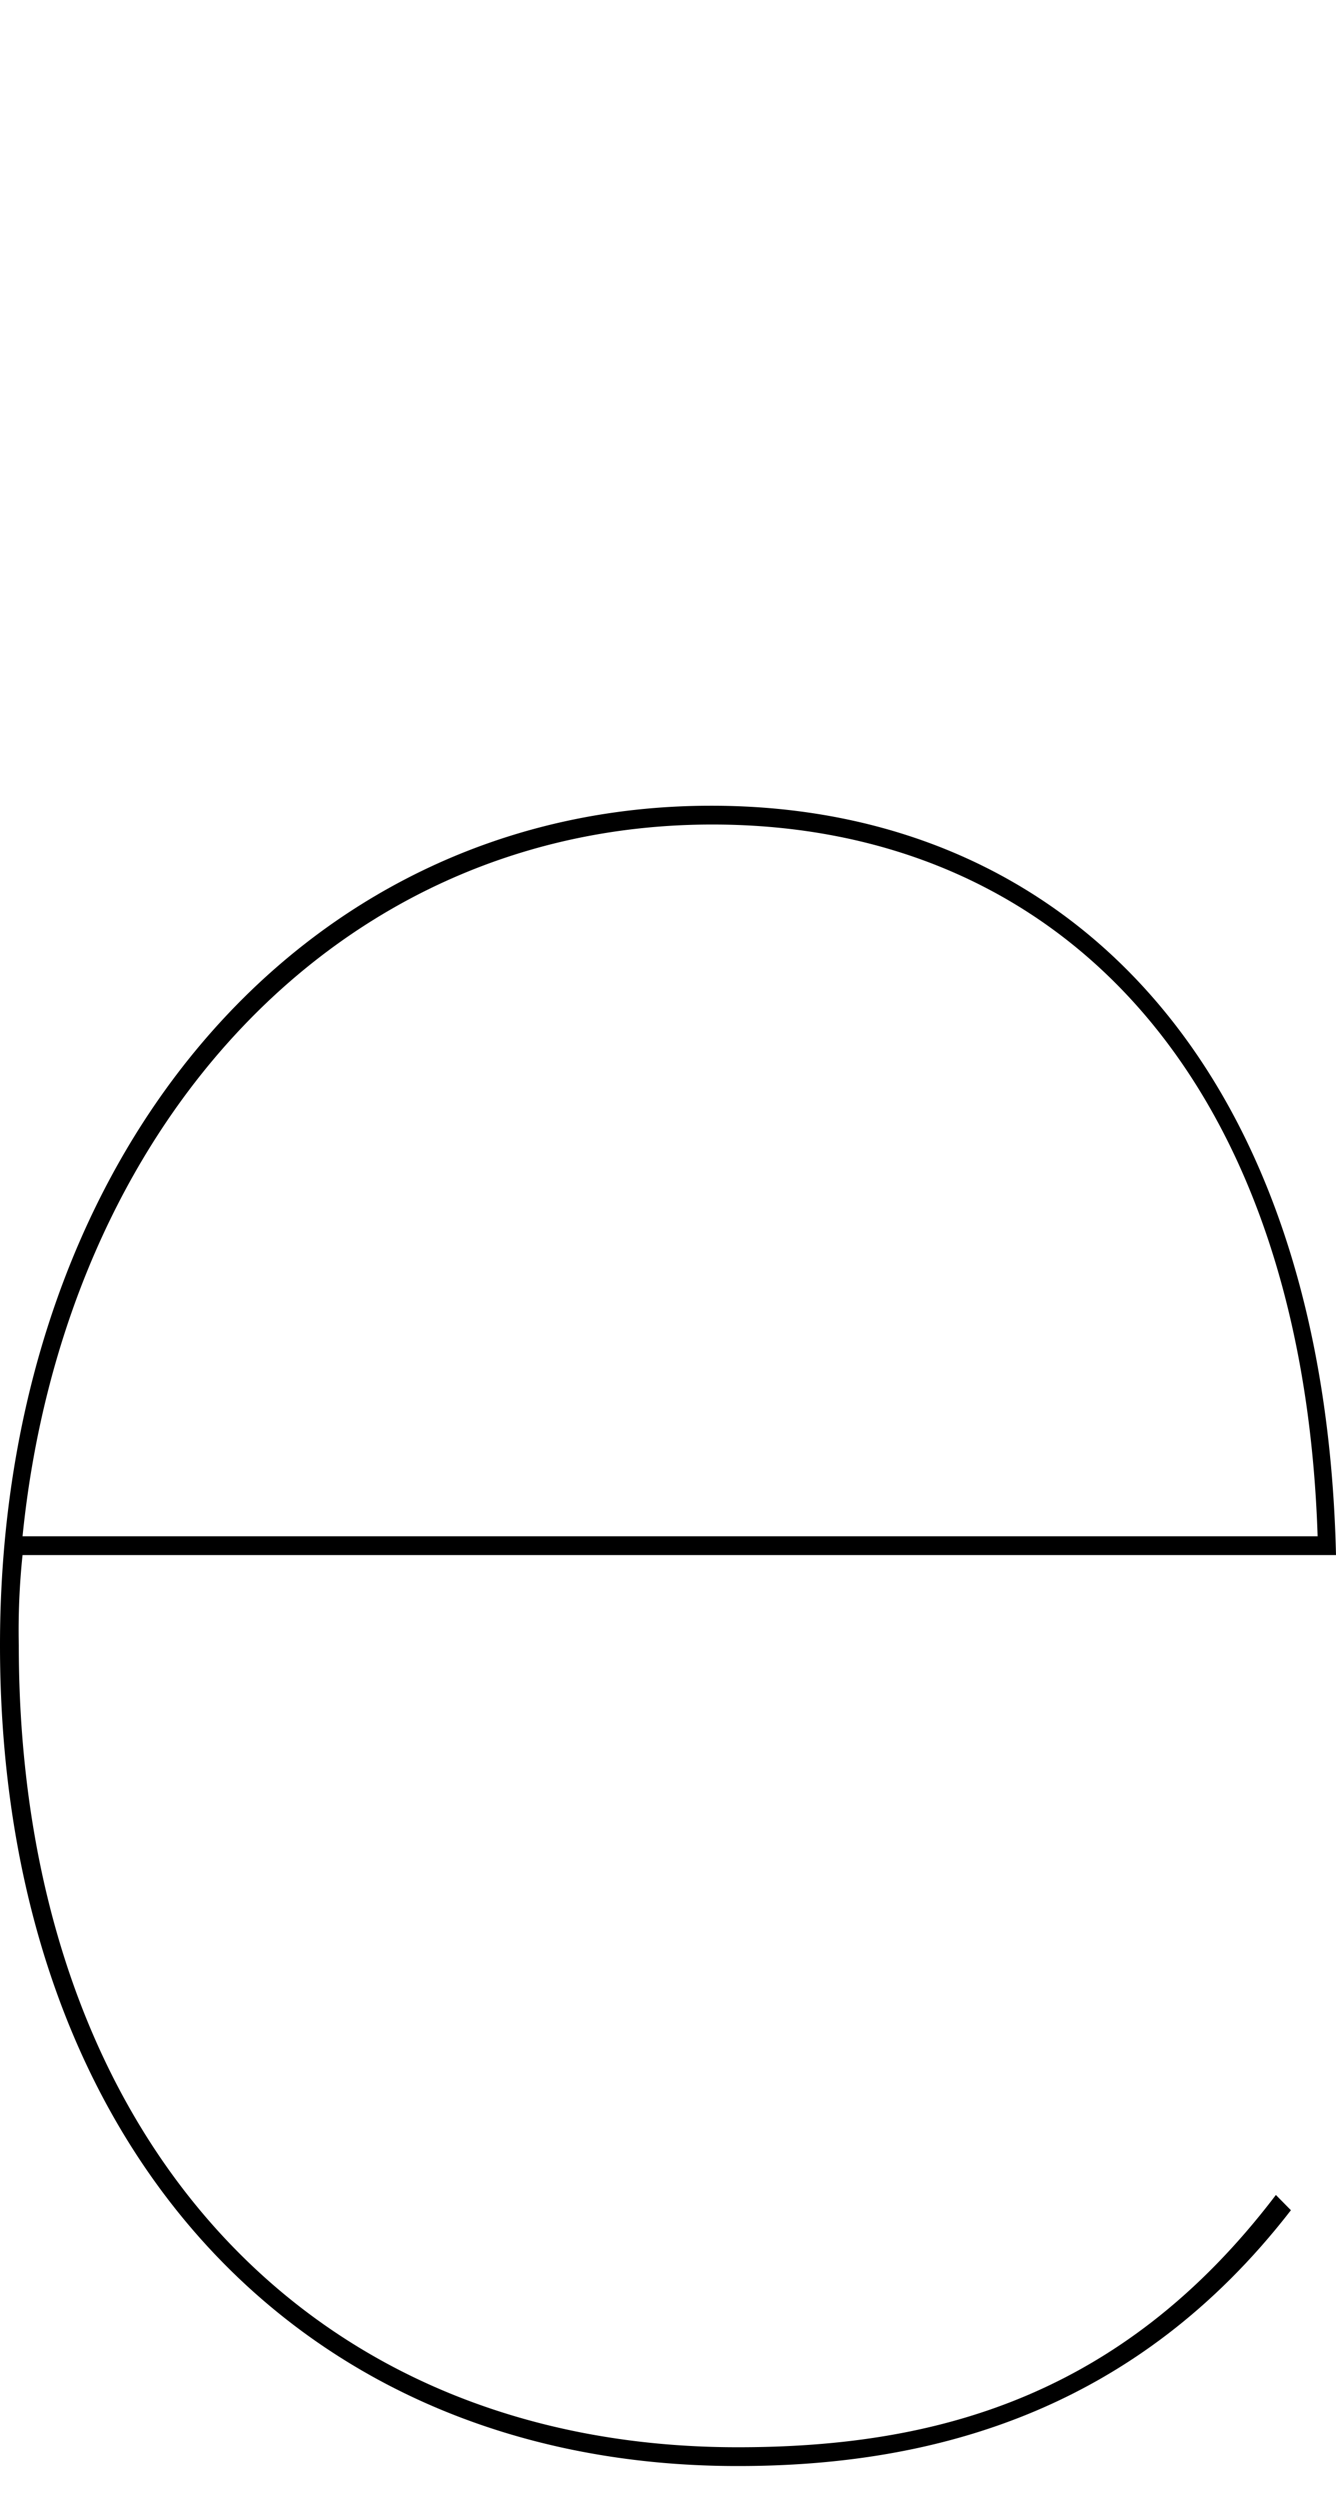 <svg xmlns="http://www.w3.org/2000/svg" viewBox="0 0 64 119.71"><defs><style>.cls-1{fill:none;}</style></defs><g id="レイヤー_2" data-name="レイヤー 2"><g id="レイヤー_2-2" data-name="レイヤー 2"><path d="M61.12,105.1l.72.73c-7.39,9.55-17,12.25-26.5,12.25C14.06,118.08,0,102.4,0,78.78c0-23.07,14.24-40.2,34.07-40.2C51.2,38.58,63.46,51.2,64,74.46H1.08A34.68,34.68,0,0,0,.9,78.78c0,23.08,13.52,38.4,34.44,38.4C44.71,117.18,53.72,114.84,61.12,105.1Zm-60-31.54h62c-.72-22-12.44-34.08-29-34.08C16.23,39.48,3.07,53.9,1.08,73.56Z"/><rect class="cls-1" width="64" height="119.71"/></g></g></svg>